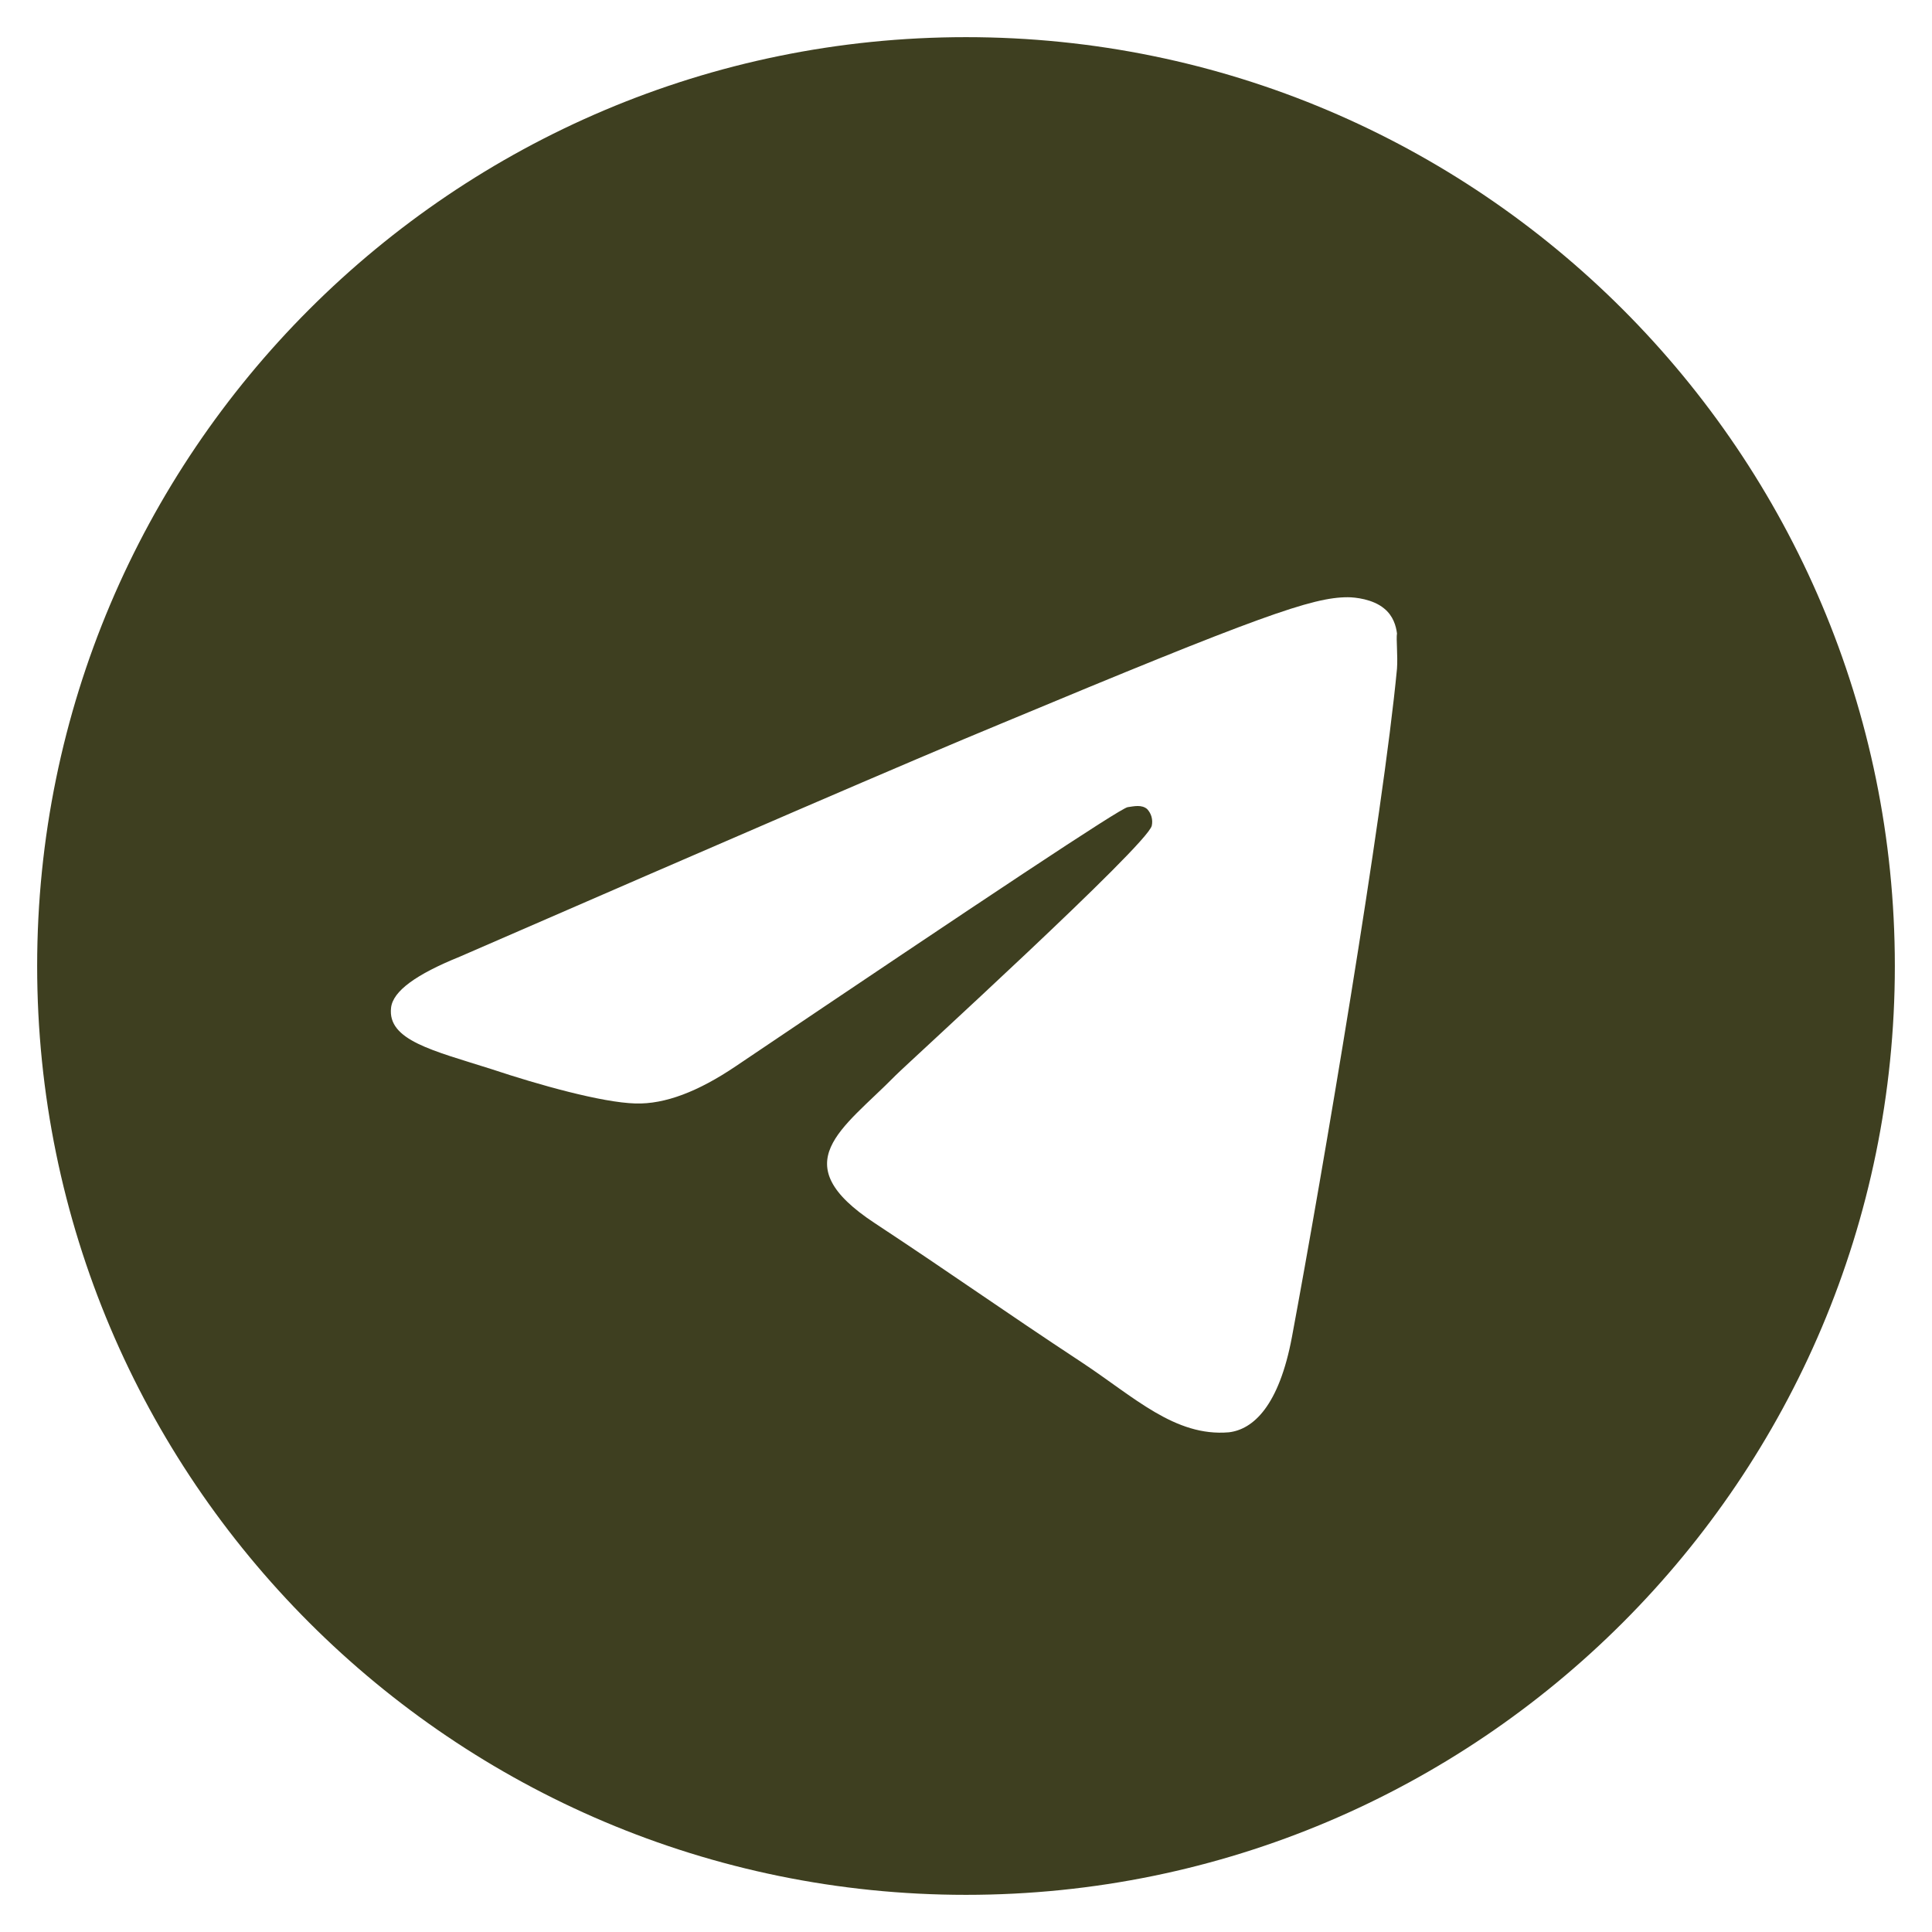 <svg width="39" height="39" viewBox="0 0 39 39" fill="none" xmlns="http://www.w3.org/2000/svg">
<path d="M19.5 0.75C9.15 0.75 0.75 9.15 0.75 19.5C0.75 29.85 9.15 38.25 19.5 38.25C29.85 38.25 38.25 29.85 38.25 19.5C38.25 9.15 29.85 0.75 19.5 0.75ZM28.2 13.5C27.919 16.462 26.7 23.663 26.081 26.981C25.819 28.387 25.294 28.856 24.806 28.913C23.719 29.006 22.894 28.2 21.844 27.506C20.194 26.419 19.256 25.744 17.663 24.694C15.806 23.475 17.006 22.8 18.075 21.712C18.356 21.431 23.156 17.062 23.25 16.669C23.263 16.609 23.261 16.547 23.245 16.488C23.229 16.43 23.198 16.376 23.156 16.331C23.044 16.238 22.894 16.275 22.762 16.294C22.594 16.331 19.969 18.075 14.85 21.525C14.1 22.031 13.425 22.294 12.825 22.275C12.15 22.256 10.875 21.9 9.919 21.581C8.738 21.206 7.819 21 7.894 20.344C7.931 20.006 8.4 19.669 9.281 19.312C14.756 16.931 18.394 15.356 20.212 14.606C25.425 12.431 26.494 12.056 27.206 12.056C27.356 12.056 27.712 12.094 27.938 12.281C28.125 12.431 28.181 12.637 28.2 12.787C28.181 12.9 28.219 13.238 28.2 13.5Z" fill="#3E3F20"/>
</svg>

